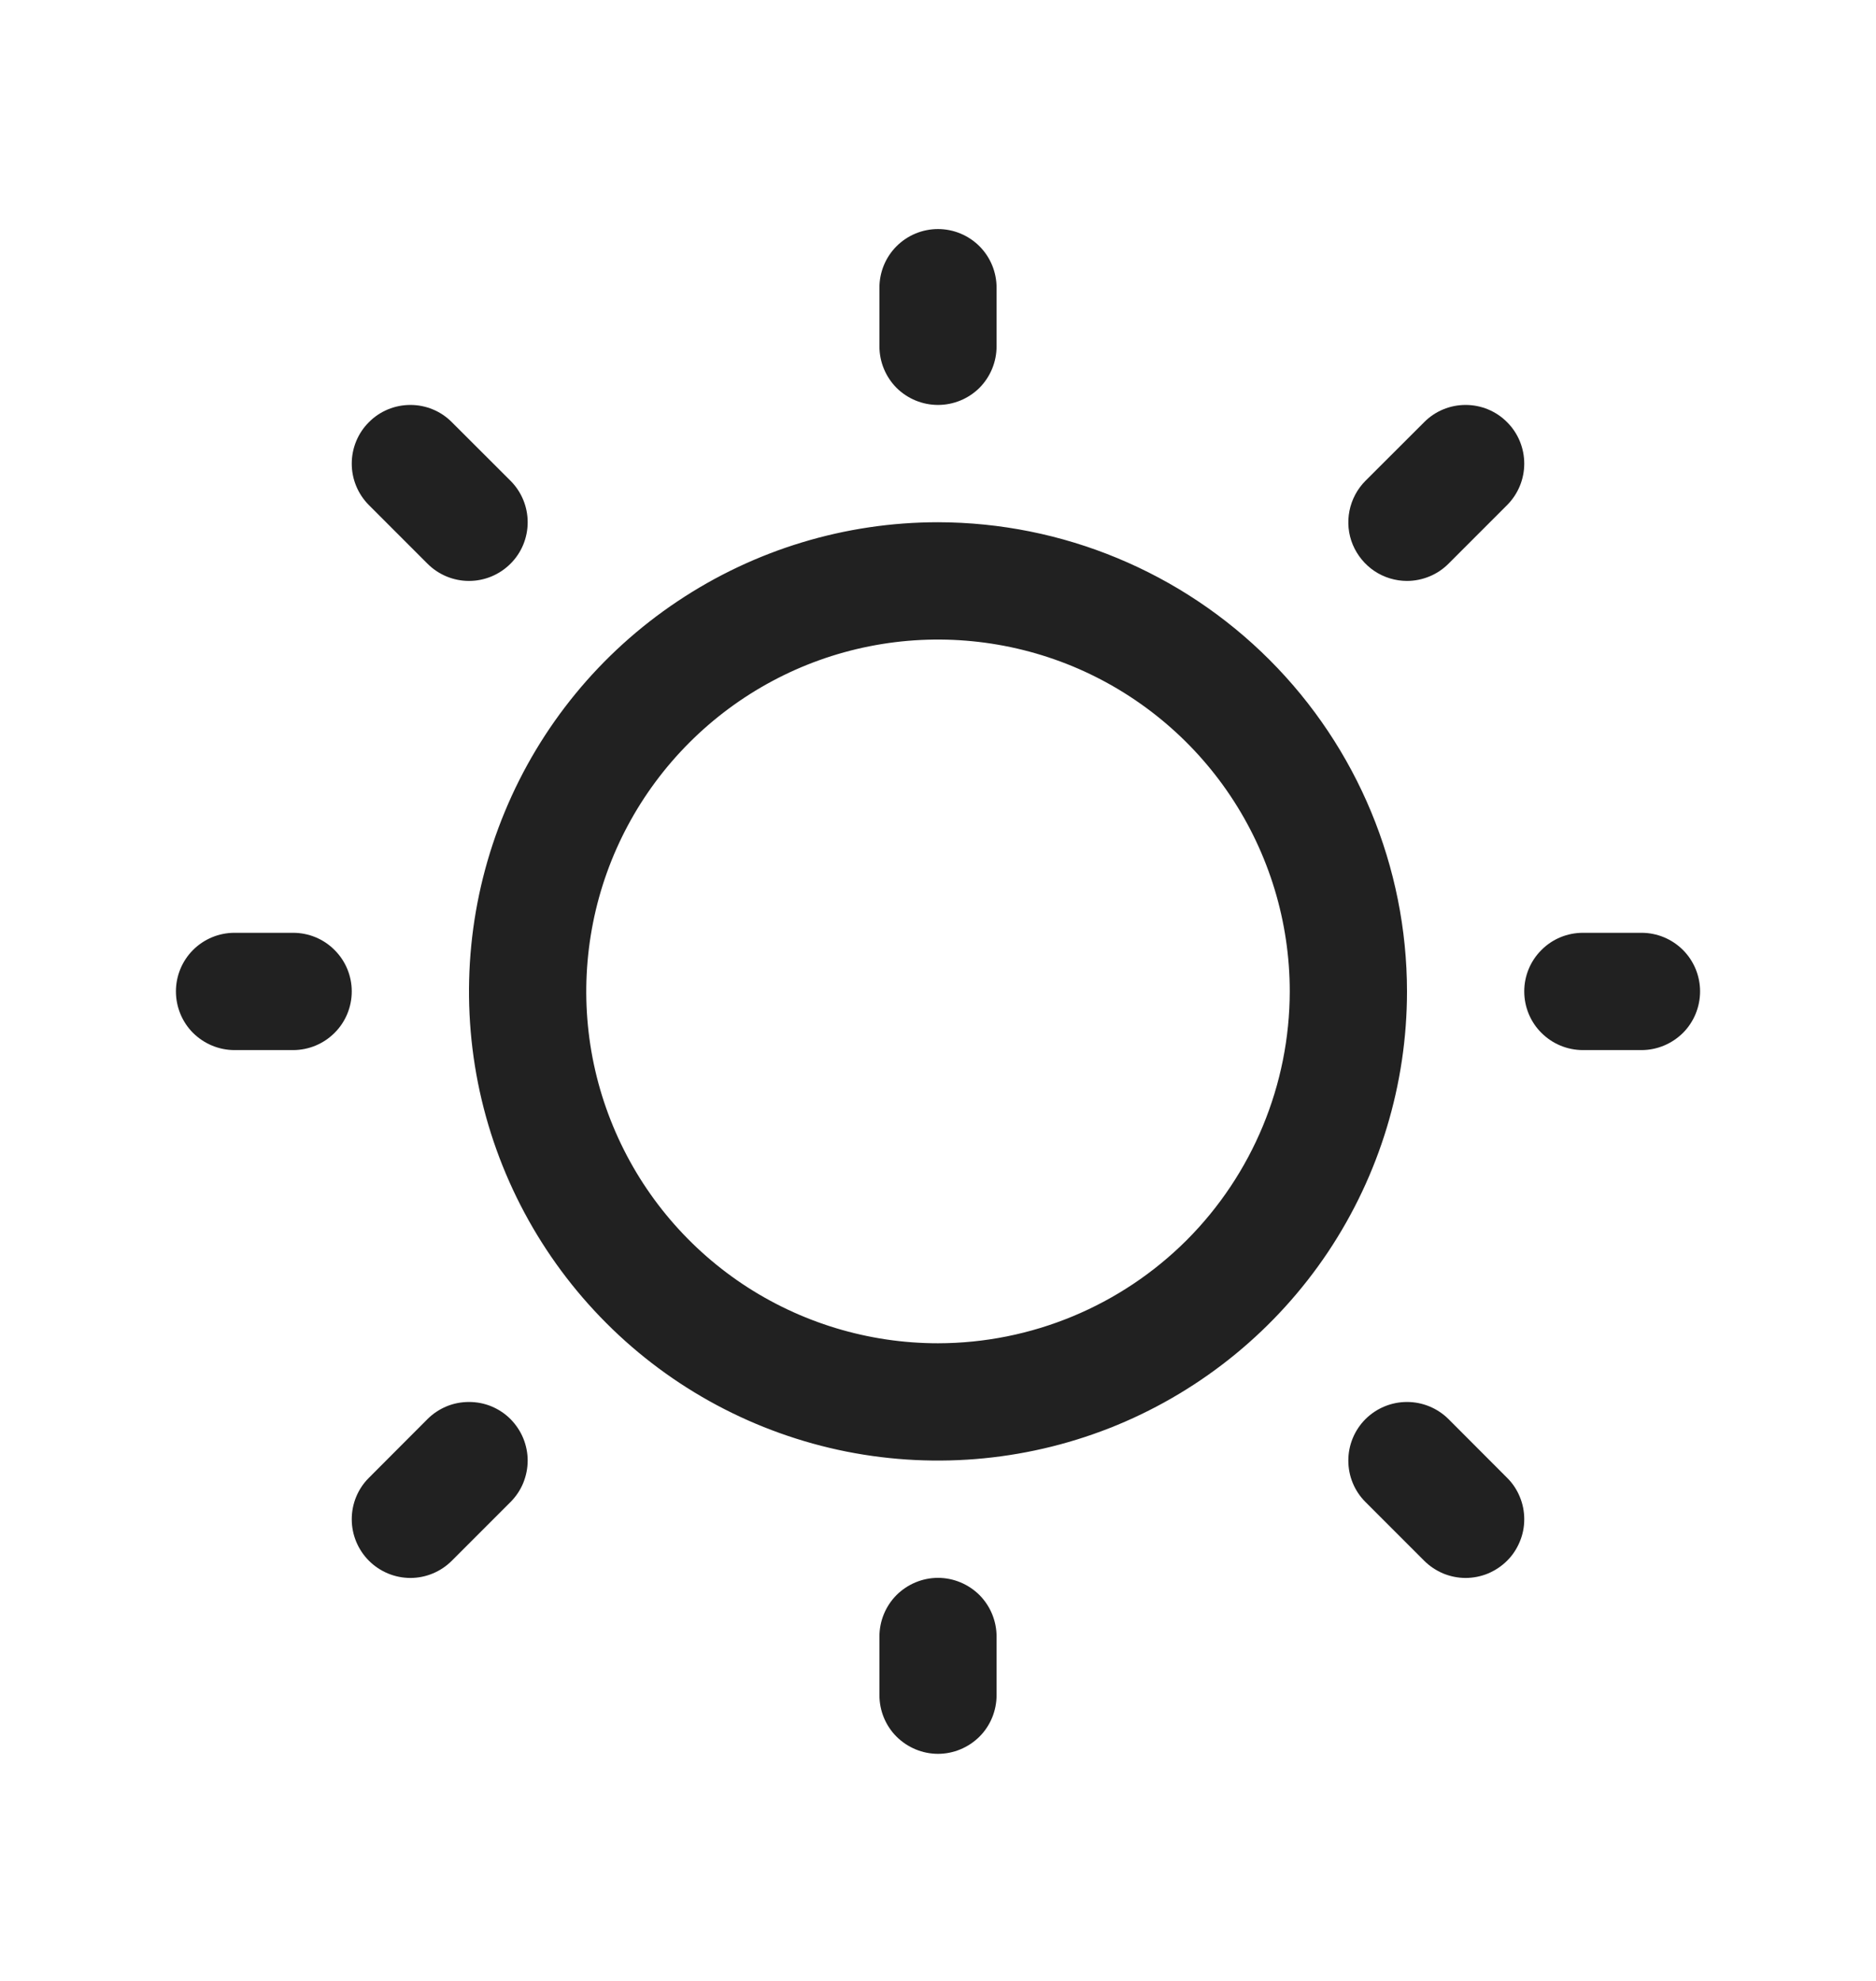 <svg width="18" height="19" viewBox="0 0 18 19" fill="none" xmlns="http://www.w3.org/2000/svg">
<path d="M8.438 3.322V2.759C8.438 2.61 8.497 2.467 8.602 2.362C8.708 2.256 8.851 2.197 9 2.197C9.149 2.197 9.292 2.256 9.398 2.362C9.503 2.467 9.562 2.61 9.562 2.759V3.322C9.562 3.471 9.503 3.614 9.398 3.72C9.292 3.825 9.149 3.884 9 3.884C8.851 3.884 8.708 3.825 8.602 3.72C8.497 3.614 8.438 3.471 8.438 3.322ZM13.5 9.509C13.5 10.399 13.236 11.269 12.742 12.009C12.247 12.749 11.544 13.326 10.722 13.667C9.9 14.007 8.995 14.096 8.122 13.923C7.249 13.749 6.447 13.321 5.818 12.691C5.189 12.062 4.76 11.26 4.586 10.387C4.413 9.514 4.502 8.609 4.843 7.787C5.183 6.965 5.76 6.262 6.5 5.768C7.24 5.273 8.11 5.009 9 5.009C10.193 5.011 11.337 5.485 12.181 6.329C13.024 7.172 13.499 8.316 13.5 9.509ZM12.375 9.509C12.375 8.842 12.177 8.189 11.806 7.634C11.435 7.079 10.908 6.647 10.292 6.391C9.675 6.136 8.996 6.069 8.342 6.199C7.687 6.329 7.086 6.651 6.614 7.123C6.142 7.595 5.82 8.196 5.69 8.851C5.56 9.506 5.626 10.184 5.882 10.801C6.137 11.418 6.57 11.945 7.125 12.316C7.68 12.686 8.332 12.884 9 12.884C9.895 12.883 10.753 12.527 11.386 11.895C12.018 11.262 12.374 10.404 12.375 9.509ZM4.102 5.407C4.208 5.513 4.351 5.572 4.5 5.572C4.649 5.572 4.792 5.513 4.898 5.407C5.004 5.302 5.063 5.159 5.063 5.009C5.063 4.86 5.004 4.717 4.898 4.611L4.335 4.049C4.23 3.943 4.087 3.884 3.938 3.884C3.788 3.884 3.645 3.943 3.54 4.049C3.434 4.154 3.375 4.298 3.375 4.447C3.375 4.596 3.434 4.739 3.54 4.845L4.102 5.407ZM4.102 13.611L3.54 14.174C3.434 14.279 3.375 14.422 3.375 14.572C3.375 14.721 3.434 14.864 3.54 14.97C3.645 15.075 3.788 15.135 3.938 15.135C4.087 15.135 4.23 15.075 4.335 14.97L4.898 14.407C4.95 14.355 4.992 14.293 5.02 14.225C5.048 14.156 5.063 14.083 5.063 14.009C5.063 13.935 5.048 13.862 5.02 13.794C4.992 13.726 4.95 13.664 4.898 13.611C4.846 13.559 4.784 13.518 4.715 13.489C4.647 13.461 4.574 13.447 4.5 13.447C4.426 13.447 4.353 13.461 4.285 13.489C4.216 13.518 4.154 13.559 4.102 13.611ZM13.5 5.572C13.574 5.572 13.647 5.557 13.715 5.529C13.784 5.501 13.846 5.459 13.898 5.407L14.46 4.845C14.566 4.739 14.625 4.596 14.625 4.447C14.625 4.298 14.566 4.154 14.46 4.049C14.355 3.943 14.212 3.884 14.062 3.884C13.913 3.884 13.77 3.943 13.665 4.049L13.102 4.611C13.023 4.69 12.97 4.79 12.948 4.899C12.926 5.009 12.937 5.122 12.98 5.225C13.023 5.327 13.095 5.415 13.187 5.477C13.28 5.539 13.389 5.572 13.5 5.572ZM13.898 13.611C13.792 13.506 13.649 13.447 13.5 13.447C13.351 13.447 13.208 13.506 13.102 13.611C12.996 13.717 12.937 13.86 12.937 14.009C12.937 14.159 12.996 14.302 13.102 14.407L13.665 14.97C13.717 15.022 13.779 15.063 13.847 15.092C13.915 15.12 13.989 15.135 14.062 15.135C14.136 15.135 14.21 15.12 14.278 15.092C14.346 15.063 14.408 15.022 14.46 14.97C14.513 14.918 14.554 14.855 14.582 14.787C14.611 14.719 14.625 14.646 14.625 14.572C14.625 14.498 14.611 14.425 14.582 14.356C14.554 14.288 14.513 14.226 14.46 14.174L13.898 13.611ZM2.812 8.947H2.25C2.101 8.947 1.958 9.006 1.852 9.112C1.747 9.217 1.688 9.36 1.688 9.509C1.688 9.658 1.747 9.802 1.852 9.907C1.958 10.012 2.101 10.072 2.25 10.072H2.812C2.962 10.072 3.105 10.012 3.21 9.907C3.316 9.802 3.375 9.658 3.375 9.509C3.375 9.36 3.316 9.217 3.21 9.112C3.105 9.006 2.962 8.947 2.812 8.947ZM9 15.134C8.851 15.134 8.708 15.194 8.602 15.299C8.497 15.405 8.438 15.548 8.438 15.697V16.259C8.438 16.409 8.497 16.552 8.602 16.657C8.708 16.762 8.851 16.822 9 16.822C9.149 16.822 9.292 16.762 9.398 16.657C9.503 16.552 9.562 16.409 9.562 16.259V15.697C9.562 15.548 9.503 15.405 9.398 15.299C9.292 15.194 9.149 15.134 9 15.134ZM15.75 8.947H15.188C15.038 8.947 14.895 9.006 14.79 9.112C14.684 9.217 14.625 9.36 14.625 9.509C14.625 9.658 14.684 9.802 14.79 9.907C14.895 10.012 15.038 10.072 15.188 10.072H15.75C15.899 10.072 16.042 10.012 16.148 9.907C16.253 9.802 16.312 9.658 16.312 9.509C16.312 9.36 16.253 9.217 16.148 9.112C16.042 9.006 15.899 8.947 15.75 8.947Z" fill="black" fill-opacity="0.87"/>
</svg>
